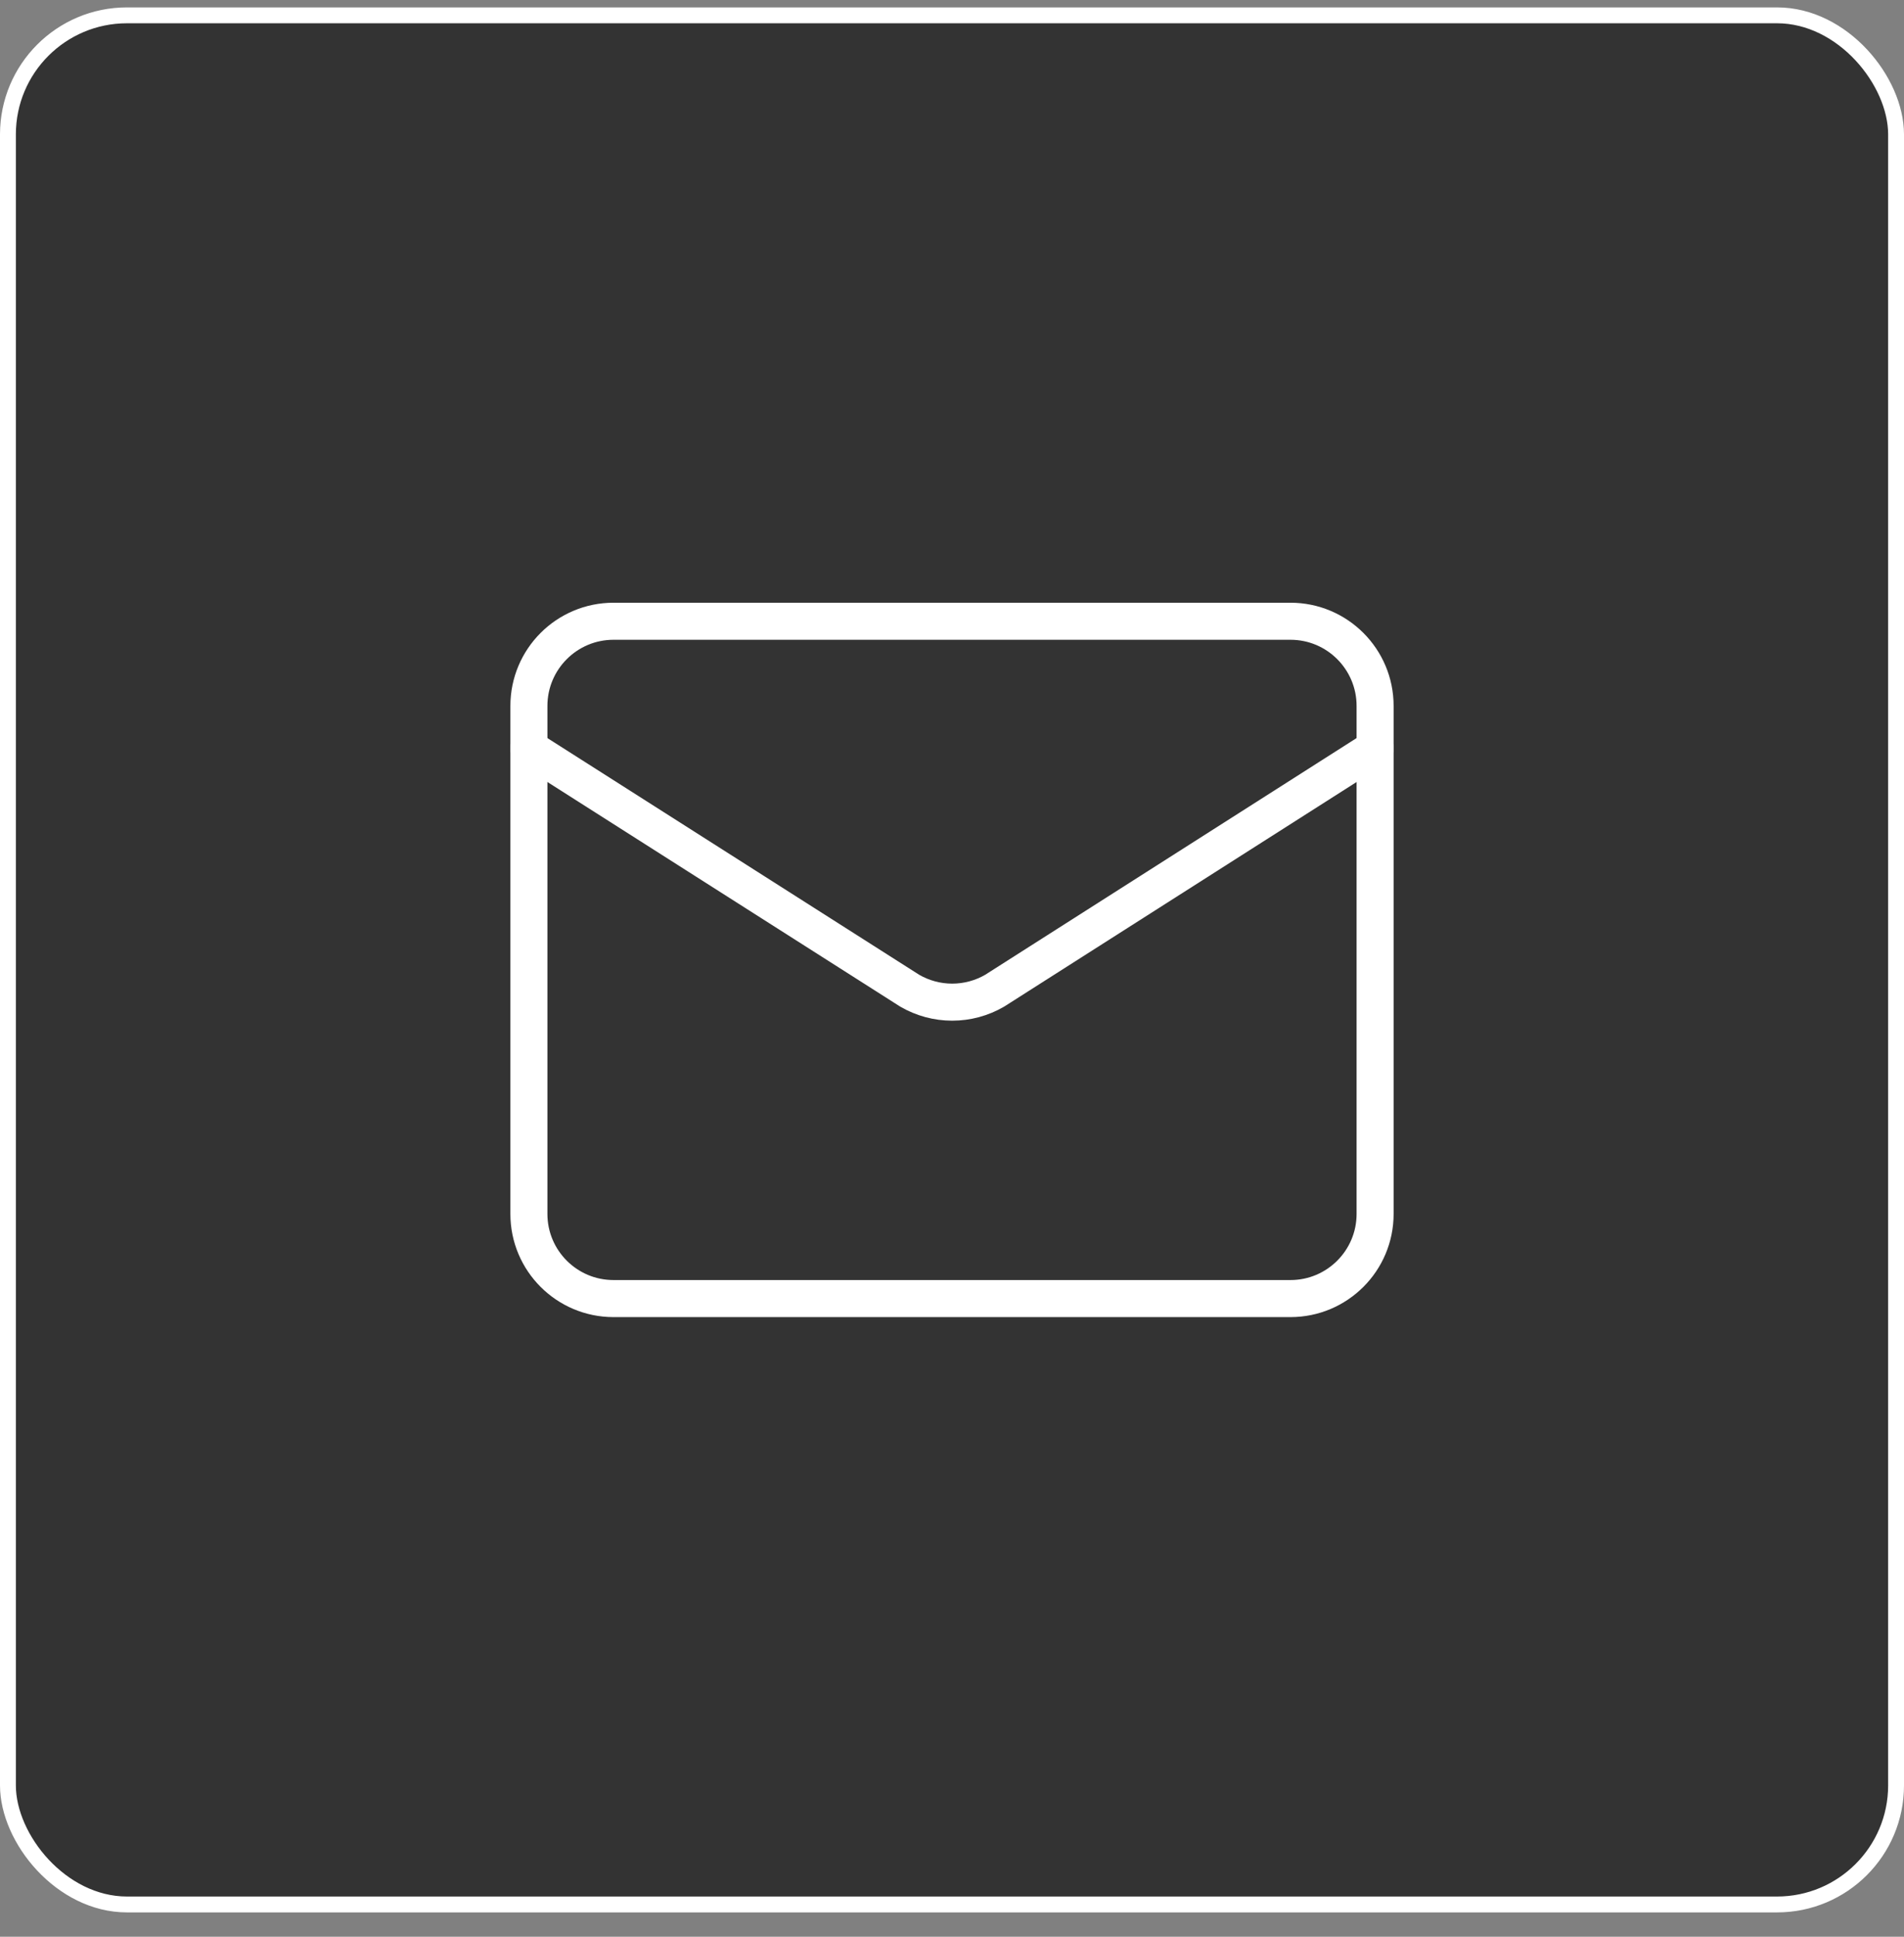 <svg width="60" height="61" viewBox="0 0 60 61" fill="none" xmlns="http://www.w3.org/2000/svg">
<rect x="0" y="0" width="60" height="61" fill="#808080" stroke="none"/>
<rect x="0.25" y="0.483" width="59.5" height="59.5" rx="3.75" fill="black" fill-opacity="0.6"/>
<rect x="0.25" y="0.483" width="59.5" height="59.5" rx="3.75" stroke="white" stroke-width="0.5"/>
<path d="M43.333 23.567L31.345 31.203C30.939 31.439 30.477 31.564 30.006 31.564C29.536 31.564 29.073 31.439 28.667 31.203L16.667 23.567" stroke="white" stroke-width="1.167" stroke-linecap="round" stroke-linejoin="round"/>
<path d="M40.667 19.567H19.333C17.861 19.567 16.667 20.761 16.667 22.234V38.234C16.667 39.706 17.861 40.9 19.333 40.9H40.667C42.139 40.9 43.333 39.706 43.333 38.234V22.234C43.333 20.761 42.139 19.567 40.667 19.567Z" stroke="white" stroke-width="1.167" stroke-linecap="round" stroke-linejoin="round"/>
</svg>
